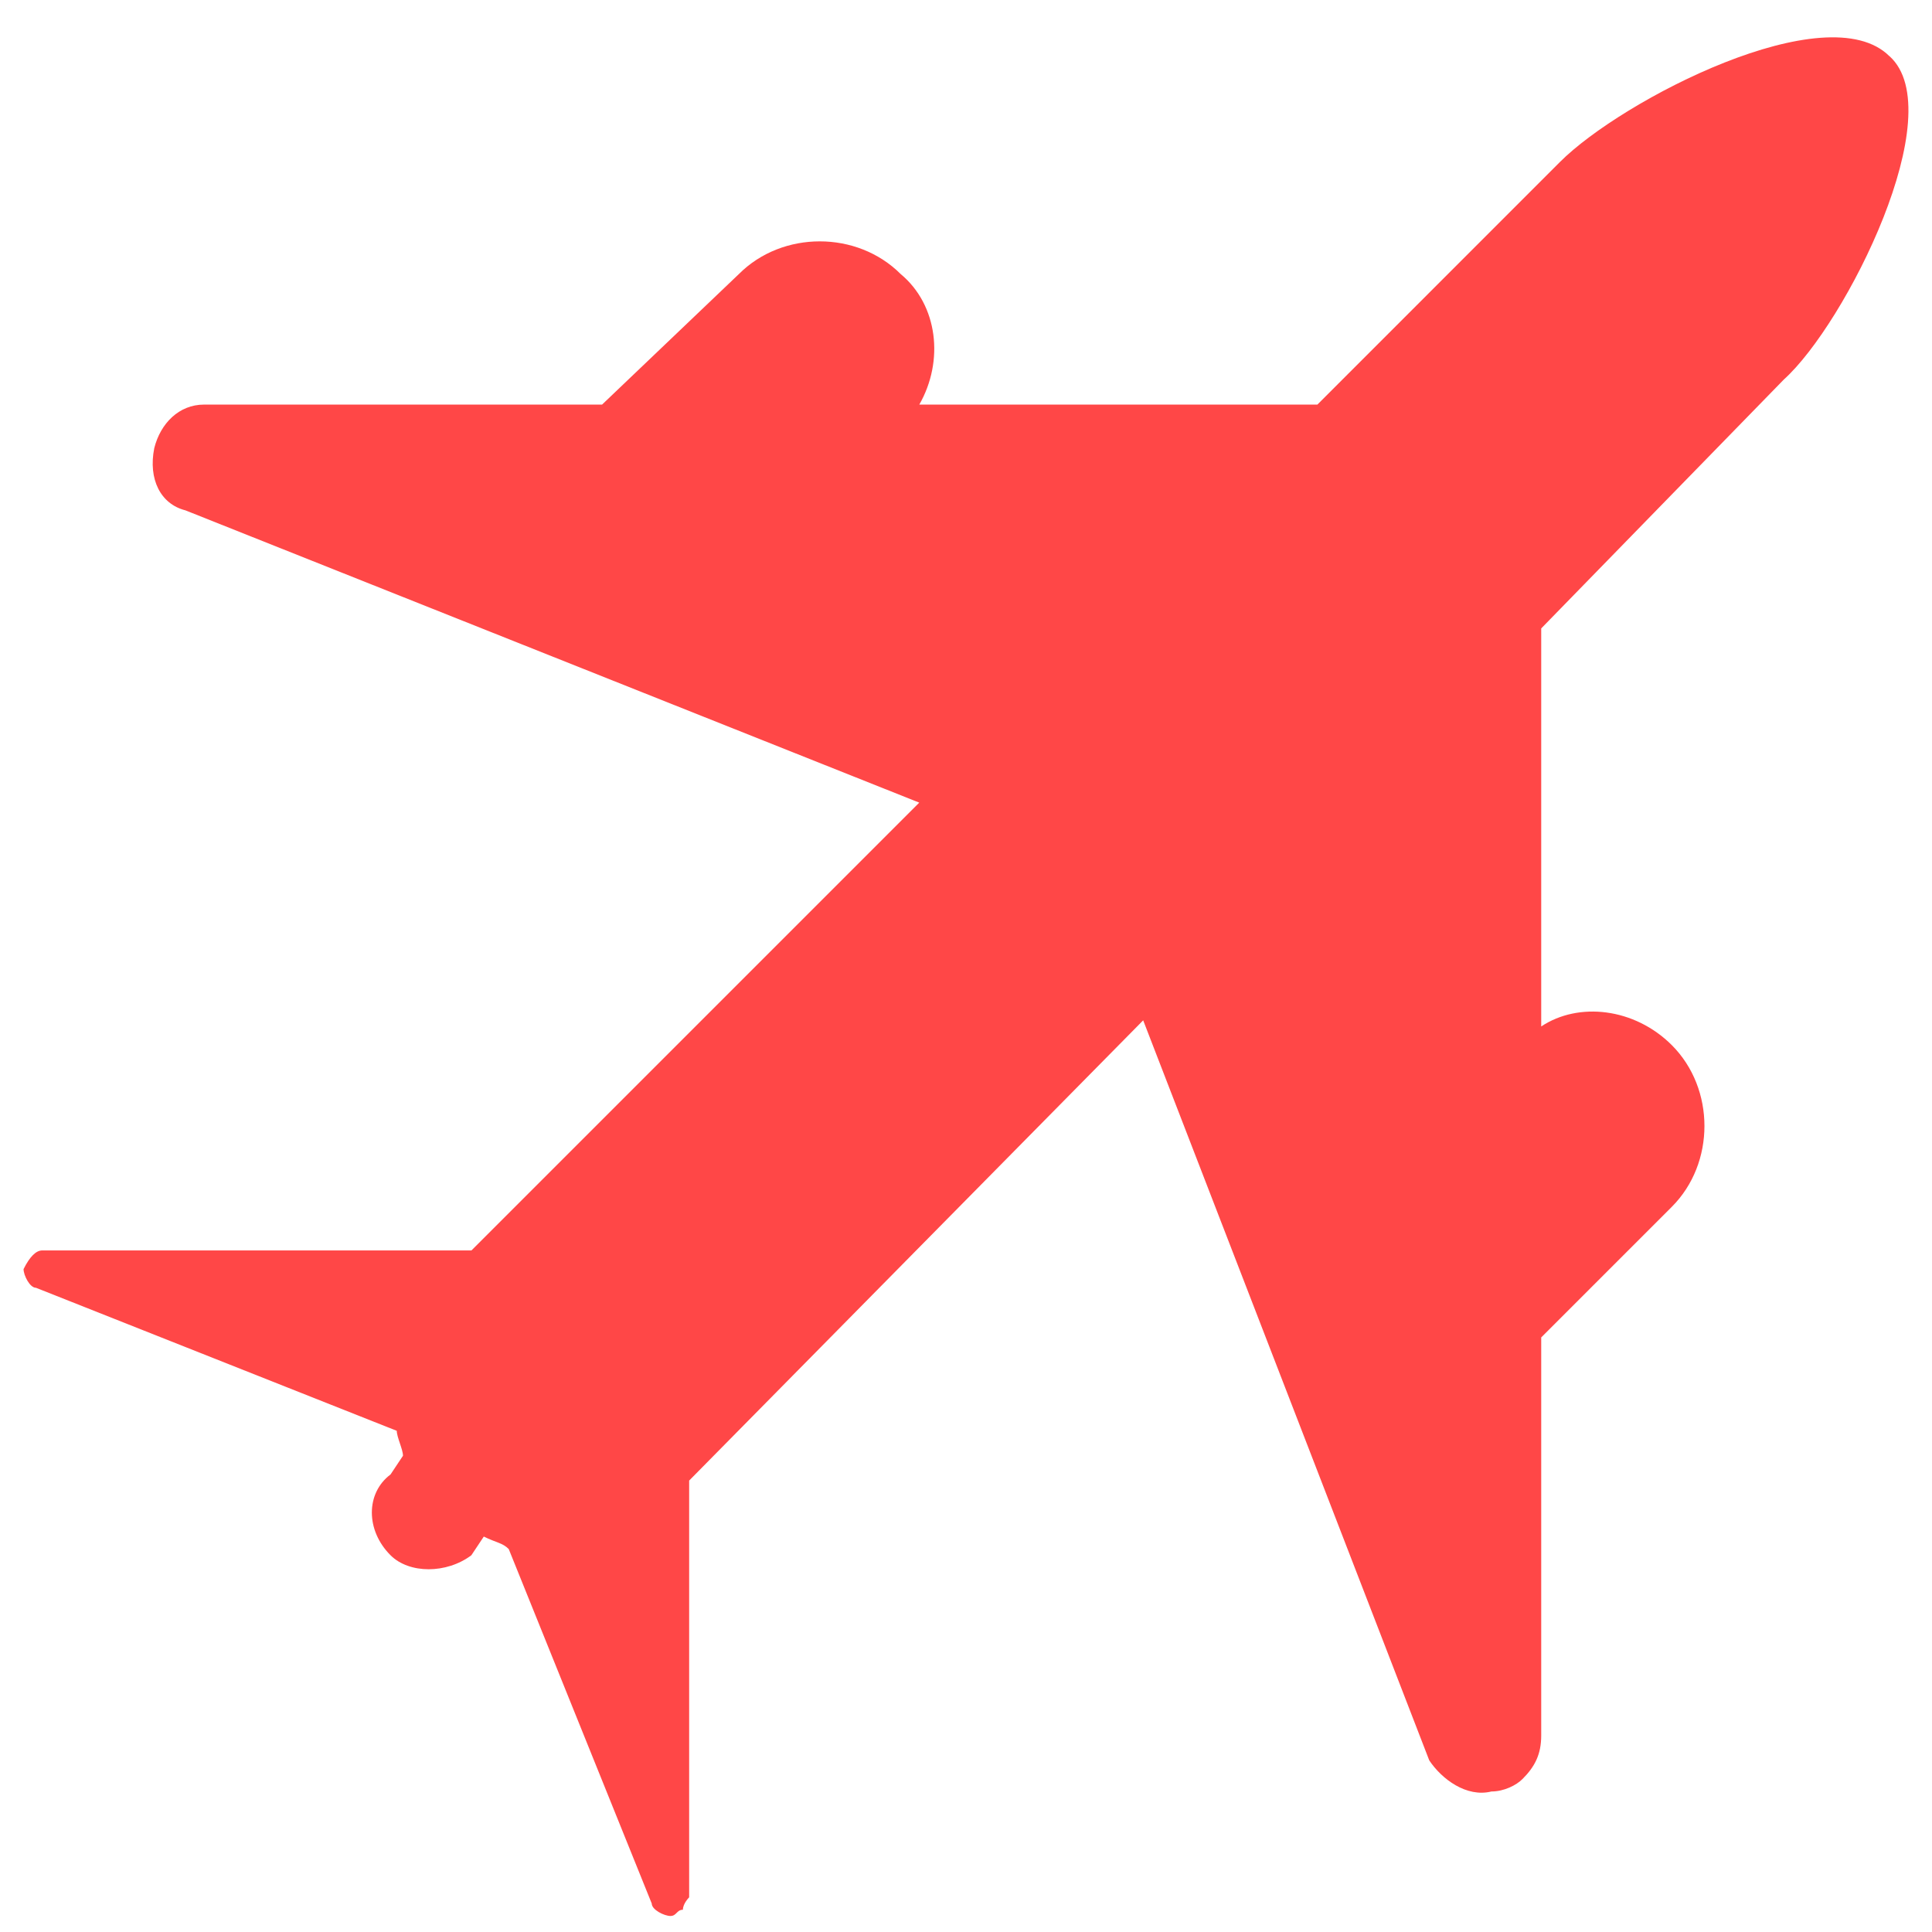 <?xml version="1.0" encoding="UTF-8"?>
<svg width="41px" height="41px" viewBox="0 0 41 41" version="1.1" xmlns="http://www.w3.org/2000/svg" xmlns:xlink="http://www.w3.org/1999/xlink">
    <!-- Generator: Sketch 61.2 (89653) - https://sketch.com -->
    <title>icon/travel</title>
    <desc>Created with Sketch.</desc>
    <g id="Page-1" stroke="none" stroke-width="1" fill="none" fill-rule="evenodd">
        <path d="M40.098,1.194 C38.778,-0.126 34.422,2.118 33.104,3.438 L27.957,8.586 L19.509,8.586 C20.038,7.662 19.906,6.474 19.113,5.815 C18.189,4.891 16.604,4.891 15.681,5.815 L12.777,8.586 L4.33,8.586 C3.801,8.586 3.407,8.982 3.274,9.509 C3.142,10.169 3.407,10.697 3.934,10.83 L19.508,17.033 L10.005,26.536 L0.897,26.536 C0.764,26.536 0.632,26.668 0.5,26.932 C0.5,27.064 0.632,27.329 0.764,27.329 L8.42,30.364 C8.42,30.496 8.552,30.761 8.552,30.893 L8.288,31.29 C7.759,31.686 7.759,32.478 8.288,33.005 C8.684,33.401 9.476,33.401 10.003,33.005 L10.267,32.608 C10.532,32.74 10.664,32.74 10.796,32.873 L13.831,40.396 C13.831,40.528 14.096,40.66 14.228,40.66 C14.36,40.66 14.36,40.528 14.492,40.528 C14.492,40.396 14.625,40.264 14.625,40.264 L14.625,31.42 L24.26,21.653 L30.331,37.358 C30.595,37.755 31.122,38.15 31.651,38.018 C31.915,38.018 32.18,37.886 32.31,37.753 C32.575,37.489 32.707,37.225 32.707,36.83 L32.707,28.382 L35.478,25.611 C36.402,24.688 36.402,23.103 35.478,22.179 C34.686,21.388 33.498,21.256 32.707,21.783 L32.707,13.336 L37.854,8.056 C39.174,6.868 41.418,2.38 40.098,1.192 L40.098,1.194 Z" id="icon/travel" fill="#FF4747" fill-rule="nonzero"></path>
    </g>
</svg>